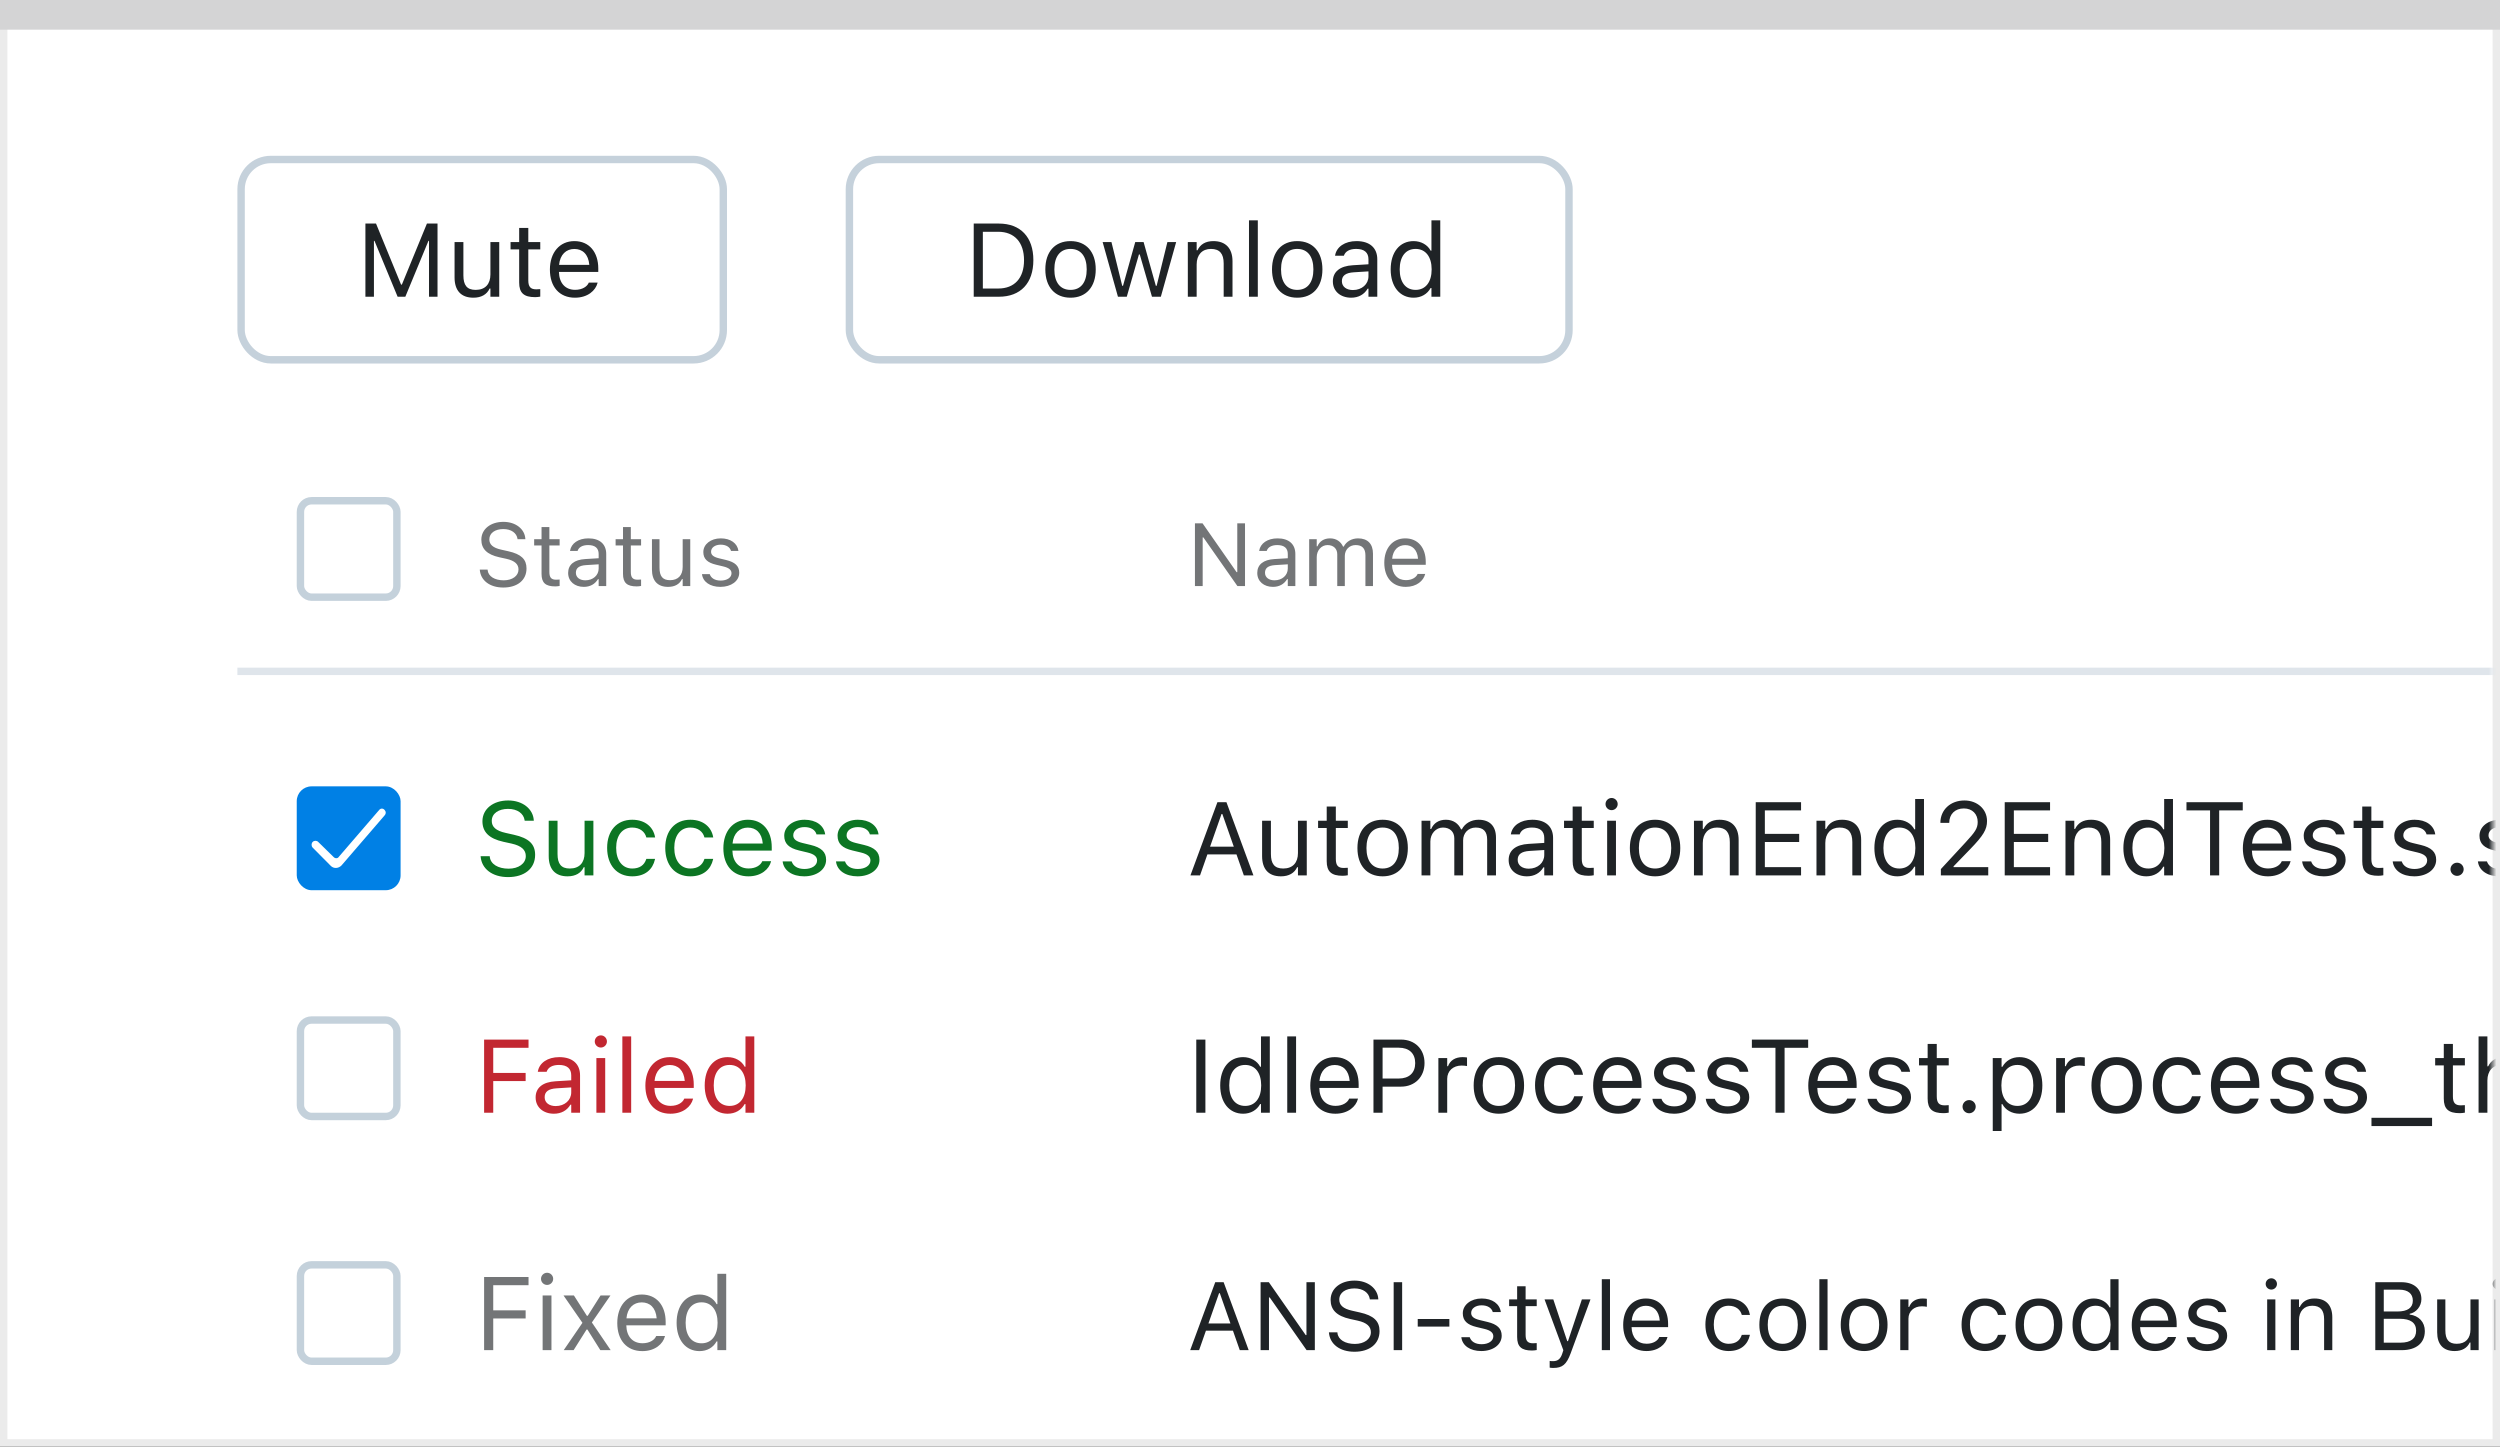 <svg width="337" height="195" viewBox="0 0 337 195" fill="none" xmlns="http://www.w3.org/2000/svg">
<rect x="0" y="0" width="337" height="195" fill="#333333" stroke="none"/>
<rect x="0.5" y="0.5" width="336" height="194" fill="white" stroke="#EBEBEB"/>
<path d="M0 0H337V4H0V0Z" fill="#D4D4D5"/>
<mask id="mask0_1812_26819" style="mask-type:alpha" maskUnits="userSpaceOnUse" x="1" y="4" width="335" height="190">
<rect x="1" y="4" width="335" height="190" fill="#C4C4C4"/>
</mask>
<g mask="url(#mask0_1812_26819)">
<path d="M67.85 79.199C69.736 79.199 70.973 78.215 70.973 76.633V76.627C70.973 75.408 70.275 74.699 68.512 74.307L67.574 74.096C66.426 73.844 65.963 73.387 65.963 72.713V72.707C65.963 71.822 66.777 71.324 67.832 71.318C68.934 71.312 69.637 71.863 69.754 72.607L69.766 72.684H70.82L70.814 72.602C70.727 71.342 69.549 70.346 67.861 70.346C66.115 70.346 64.891 71.336 64.885 72.736V72.742C64.885 73.967 65.617 74.746 67.311 75.121L68.248 75.326C69.408 75.584 69.894 76.064 69.894 76.768V76.773C69.894 77.635 69.057 78.227 67.908 78.227C66.689 78.227 65.811 77.693 65.734 76.85L65.728 76.785H64.674L64.68 76.85C64.803 78.227 65.998 79.199 67.85 79.199ZM74.846 79.047C75.045 79.047 75.238 79.023 75.438 78.988V78.121C75.25 78.139 75.15 78.144 74.969 78.144C74.312 78.144 74.055 77.846 74.055 77.102V73.527H75.438V72.684H74.055V71.049H73V72.684H72.004V73.527H73V77.359C73 78.566 73.545 79.047 74.846 79.047ZM78.695 79.111C79.545 79.111 80.207 78.742 80.606 78.068H80.699V79H81.719V74.676C81.719 73.363 80.857 72.572 79.316 72.572C77.969 72.572 77.008 73.24 76.844 74.231L76.838 74.266H77.857L77.863 74.248C78.027 73.756 78.525 73.475 79.281 73.475C80.225 73.475 80.699 73.897 80.699 74.676V75.25L78.889 75.361C77.418 75.449 76.586 76.1 76.586 77.225V77.236C76.586 78.385 77.494 79.111 78.695 79.111ZM77.629 77.213V77.201C77.629 76.574 78.051 76.234 79.012 76.176L80.699 76.07V76.644C80.699 77.547 79.943 78.227 78.906 78.227C78.174 78.227 77.629 77.852 77.629 77.213ZM85.826 79.047C86.025 79.047 86.219 79.023 86.418 78.988V78.121C86.231 78.139 86.131 78.144 85.949 78.144C85.293 78.144 85.035 77.846 85.035 77.102V73.527H86.418V72.684H85.035V71.049H83.981V72.684H82.984V73.527H83.981V77.359C83.981 78.566 84.525 79.047 85.826 79.047ZM90.057 79.111C90.982 79.111 91.621 78.731 91.932 78.057H92.025V79H93.045V72.684H92.025V76.422C92.025 77.529 91.434 78.209 90.32 78.209C89.312 78.209 88.902 77.664 88.902 76.527V72.684H87.883V76.773C87.883 78.268 88.621 79.111 90.057 79.111ZM97.117 79.111C98.553 79.111 99.648 78.332 99.648 77.207V77.195C99.648 76.293 99.074 75.777 97.885 75.49L96.912 75.256C96.168 75.074 95.852 74.805 95.852 74.377V74.365C95.852 73.809 96.402 73.422 97.152 73.422C97.914 73.422 98.406 73.768 98.541 74.266H99.543C99.402 73.234 98.482 72.572 97.158 72.572C95.816 72.572 94.809 73.363 94.809 74.412V74.418C94.809 75.326 95.342 75.842 96.525 76.123L97.504 76.357C98.283 76.545 98.606 76.844 98.606 77.272V77.283C98.606 77.857 98.002 78.262 97.152 78.262C96.344 78.262 95.84 77.916 95.67 77.389H94.627C94.744 78.432 95.711 79.111 97.117 79.111Z" fill="#737577"/>
<path d="M161.078 79H162.121V72.443H162.215L166.803 79H167.828V70.545H166.785V77.125H166.691L162.104 70.545H161.078V79ZM171.59 79.111C172.439 79.111 173.102 78.742 173.5 78.068H173.594V79H174.613V74.676C174.613 73.363 173.752 72.572 172.211 72.572C170.863 72.572 169.902 73.24 169.738 74.231L169.732 74.266H170.752L170.758 74.248C170.922 73.756 171.42 73.475 172.176 73.475C173.119 73.475 173.594 73.897 173.594 74.676V75.25L171.783 75.361C170.312 75.449 169.48 76.1 169.48 77.225V77.236C169.48 78.385 170.389 79.111 171.59 79.111ZM170.523 77.213V77.201C170.523 76.574 170.945 76.234 171.906 76.176L173.594 76.07V76.644C173.594 77.547 172.838 78.227 171.801 78.227C171.068 78.227 170.523 77.852 170.523 77.213ZM176.477 79H177.496V75.086C177.496 74.195 178.123 73.475 178.949 73.475C179.746 73.475 180.262 73.961 180.262 74.711V79H181.281V74.939C181.281 74.137 181.861 73.475 182.74 73.475C183.631 73.475 184.059 73.938 184.059 74.869V79H185.078V74.635C185.078 73.311 184.357 72.572 183.068 72.572C182.195 72.572 181.475 73.012 181.135 73.68H181.041C180.748 73.023 180.15 72.572 179.295 72.572C178.469 72.572 177.871 72.965 177.59 73.644H177.496V72.684H176.477V79ZM189.496 79.111C190.984 79.111 191.887 78.268 192.104 77.412L192.115 77.365H191.096L191.072 77.418C190.902 77.799 190.375 78.203 189.52 78.203C188.395 78.203 187.674 77.441 187.645 76.135H192.191V75.736C192.191 73.85 191.148 72.572 189.432 72.572C187.715 72.572 186.602 73.908 186.602 75.859V75.865C186.602 77.846 187.691 79.111 189.496 79.111ZM189.426 73.481C190.357 73.481 191.049 74.072 191.154 75.32H187.662C187.773 74.119 188.488 73.481 189.426 73.481Z" fill="#737577"/>
<path d="M68.491 118.232C70.692 118.232 72.135 117.084 72.135 115.238V115.231C72.135 113.81 71.321 112.982 69.264 112.524L68.17 112.278C66.83 111.984 66.29 111.451 66.29 110.665V110.658C66.29 109.626 67.24 109.045 68.471 109.038C69.756 109.031 70.576 109.674 70.713 110.542L70.727 110.631H71.957L71.95 110.535C71.848 109.065 70.474 107.903 68.505 107.903C66.468 107.903 65.039 109.059 65.032 110.692V110.699C65.032 112.128 65.887 113.037 67.862 113.475L68.956 113.714C70.31 114.015 70.877 114.575 70.877 115.396V115.402C70.877 116.407 69.899 117.098 68.56 117.098C67.138 117.098 66.112 116.476 66.023 115.491L66.017 115.416H64.786L64.793 115.491C64.936 117.098 66.331 118.232 68.491 118.232ZM76.503 118.13C77.583 118.13 78.328 117.686 78.69 116.899H78.8V118H79.989V110.631H78.8V114.992C78.8 116.284 78.109 117.077 76.811 117.077C75.635 117.077 75.156 116.441 75.156 115.115V110.631H73.967V115.402C73.967 117.146 74.828 118.13 76.503 118.13ZM85.226 118.13C86.996 118.13 87.987 117.18 88.288 115.847L88.302 115.771L87.126 115.778L87.112 115.819C86.839 116.64 86.21 117.077 85.219 117.077C83.906 117.077 83.059 115.99 83.059 114.295V114.281C83.059 112.62 83.893 111.554 85.219 111.554C86.278 111.554 86.935 112.142 87.119 112.866L87.126 112.887H88.309L88.302 112.846C88.083 111.533 87.01 110.501 85.219 110.501C83.154 110.501 81.842 111.991 81.842 114.281V114.295C81.842 116.633 83.161 118.13 85.226 118.13ZM93.06 118.13C94.83 118.13 95.821 117.18 96.122 115.847L96.136 115.771L94.96 115.778L94.946 115.819C94.673 116.64 94.044 117.077 93.053 117.077C91.74 117.077 90.893 115.99 90.893 114.295V114.281C90.893 112.62 91.727 111.554 93.053 111.554C94.112 111.554 94.769 112.142 94.953 112.866L94.96 112.887H96.143L96.136 112.846C95.917 111.533 94.844 110.501 93.053 110.501C90.988 110.501 89.676 111.991 89.676 114.281V114.295C89.676 116.633 90.995 118.13 93.06 118.13ZM100.887 118.13C102.623 118.13 103.676 117.146 103.929 116.147L103.942 116.093H102.753L102.726 116.154C102.527 116.599 101.912 117.07 100.914 117.07C99.602 117.07 98.761 116.182 98.727 114.657H104.031V114.192C104.031 111.991 102.814 110.501 100.812 110.501C98.809 110.501 97.51 112.06 97.51 114.336V114.343C97.51 116.653 98.781 118.13 100.887 118.13ZM100.805 111.561C101.892 111.561 102.698 112.251 102.821 113.707H98.747C98.877 112.306 99.711 111.561 100.805 111.561ZM108.406 118.13C110.081 118.13 111.359 117.221 111.359 115.908V115.895C111.359 114.842 110.689 114.24 109.302 113.905L108.167 113.632C107.299 113.42 106.93 113.105 106.93 112.606V112.593C106.93 111.943 107.572 111.492 108.447 111.492C109.336 111.492 109.91 111.896 110.067 112.477H111.236C111.072 111.273 109.999 110.501 108.454 110.501C106.889 110.501 105.713 111.424 105.713 112.647V112.654C105.713 113.714 106.335 114.315 107.716 114.644L108.857 114.917C109.767 115.136 110.143 115.484 110.143 115.983V115.997C110.143 116.667 109.438 117.139 108.447 117.139C107.504 117.139 106.916 116.735 106.718 116.12H105.501C105.638 117.337 106.766 118.13 108.406 118.13ZM115.598 118.13C117.272 118.13 118.551 117.221 118.551 115.908V115.895C118.551 114.842 117.881 114.24 116.493 113.905L115.358 113.632C114.49 113.42 114.121 113.105 114.121 112.606V112.593C114.121 111.943 114.764 111.492 115.639 111.492C116.527 111.492 117.102 111.896 117.259 112.477H118.428C118.264 111.273 117.19 110.501 115.646 110.501C114.08 110.501 112.904 111.424 112.904 112.647V112.654C112.904 113.714 113.526 114.315 114.907 114.644L116.049 114.917C116.958 115.136 117.334 115.484 117.334 115.983V115.997C117.334 116.667 116.63 117.139 115.639 117.139C114.695 117.139 114.107 116.735 113.909 116.12H112.692C112.829 117.337 113.957 118.13 115.598 118.13Z" fill="#0C7523"/>
<path d="M160.472 118H161.764L162.755 115.177H166.679L167.67 118H168.962L165.325 108.136H164.108L160.472 118ZM164.662 109.729H164.771L166.316 114.131H163.117L164.662 109.729ZM172.667 118.13C173.747 118.13 174.492 117.686 174.854 116.899H174.964V118H176.153V110.631H174.964V114.992C174.964 116.284 174.273 117.077 172.975 117.077C171.799 117.077 171.32 116.441 171.32 115.115V110.631H170.131V115.402C170.131 117.146 170.992 118.13 172.667 118.13ZM180.993 118.055C181.226 118.055 181.451 118.027 181.684 117.986V116.975C181.465 116.995 181.349 117.002 181.137 117.002C180.371 117.002 180.07 116.653 180.07 115.785V111.615H181.684V110.631H180.07V108.724H178.84V110.631H177.678V111.615H178.84V116.086C178.84 117.494 179.476 118.055 180.993 118.055ZM186.38 118.13C188.479 118.13 189.777 116.681 189.777 114.322V114.309C189.777 111.943 188.479 110.501 186.38 110.501C184.281 110.501 182.982 111.943 182.982 114.309V114.322C182.982 116.681 184.281 118.13 186.38 118.13ZM186.38 117.077C184.985 117.077 184.199 116.059 184.199 114.322V114.309C184.199 112.565 184.985 111.554 186.38 111.554C187.774 111.554 188.561 112.565 188.561 114.309V114.322C188.561 116.059 187.774 117.077 186.38 117.077ZM191.623 118H192.812V113.434C192.812 112.395 193.544 111.554 194.508 111.554C195.438 111.554 196.039 112.121 196.039 112.996V118H197.229V113.263C197.229 112.326 197.905 111.554 198.931 111.554C199.97 111.554 200.469 112.094 200.469 113.181V118H201.658V112.907C201.658 111.362 200.817 110.501 199.313 110.501C198.295 110.501 197.454 111.014 197.058 111.793H196.948C196.606 111.027 195.909 110.501 194.911 110.501C193.947 110.501 193.25 110.959 192.922 111.752H192.812V110.631H191.623V118ZM205.828 118.13C206.819 118.13 207.592 117.699 208.057 116.913H208.166V118H209.355V112.955C209.355 111.424 208.351 110.501 206.553 110.501C204.98 110.501 203.859 111.28 203.668 112.436L203.661 112.477H204.851L204.857 112.456C205.049 111.882 205.63 111.554 206.512 111.554C207.612 111.554 208.166 112.046 208.166 112.955V113.625L206.054 113.755C204.338 113.857 203.367 114.616 203.367 115.929V115.942C203.367 117.282 204.427 118.13 205.828 118.13ZM204.584 115.915V115.901C204.584 115.17 205.076 114.773 206.197 114.705L208.166 114.582V115.252C208.166 116.305 207.284 117.098 206.074 117.098C205.22 117.098 204.584 116.66 204.584 115.915ZM214.147 118.055C214.38 118.055 214.605 118.027 214.838 117.986V116.975C214.619 116.995 214.503 117.002 214.291 117.002C213.525 117.002 213.225 116.653 213.225 115.785V111.615H214.838V110.631H213.225V108.724H211.994V110.631H210.832V111.615H211.994V116.086C211.994 117.494 212.63 118.055 214.147 118.055ZM217.244 109.209C217.695 109.209 218.064 108.84 218.064 108.389C218.064 107.938 217.695 107.568 217.244 107.568C216.793 107.568 216.424 107.938 216.424 108.389C216.424 108.84 216.793 109.209 217.244 109.209ZM216.643 118H217.832V110.631H216.643V118ZM223.103 118.13C225.201 118.13 226.5 116.681 226.5 114.322V114.309C226.5 111.943 225.201 110.501 223.103 110.501C221.004 110.501 219.705 111.943 219.705 114.309V114.322C219.705 116.681 221.004 118.13 223.103 118.13ZM223.103 117.077C221.708 117.077 220.922 116.059 220.922 114.322V114.309C220.922 112.565 221.708 111.554 223.103 111.554C224.497 111.554 225.283 112.565 225.283 114.309V114.322C225.283 116.059 224.497 117.077 223.103 117.077ZM228.346 118H229.535V113.639C229.535 112.347 230.28 111.554 231.456 111.554C232.632 111.554 233.179 112.189 233.179 113.516V118H234.368V113.229C234.368 111.479 233.445 110.501 231.791 110.501C230.704 110.501 230.014 110.959 229.645 111.738H229.535V110.631H228.346V118ZM236.672 118H242.783V116.893H237.902V113.502H242.53V112.408H237.902V109.243H242.783V108.136H236.672V118ZM244.861 118H246.051V113.639C246.051 112.347 246.796 111.554 247.972 111.554C249.147 111.554 249.694 112.189 249.694 113.516V118H250.884V113.229C250.884 111.479 249.961 110.501 248.307 110.501C247.22 110.501 246.529 110.959 246.16 111.738H246.051V110.631H244.861V118ZM255.758 118.13C256.783 118.13 257.604 117.645 258.055 116.824H258.164V118H259.354V107.705H258.164V111.793H258.055C257.651 111.007 256.77 110.501 255.758 110.501C253.885 110.501 252.668 111.998 252.668 114.309V114.322C252.668 116.619 253.892 118.13 255.758 118.13ZM256.031 117.077C254.685 117.077 253.885 116.038 253.885 114.322V114.309C253.885 112.593 254.685 111.554 256.031 111.554C257.371 111.554 258.191 112.606 258.191 114.309V114.322C258.191 116.024 257.371 117.077 256.031 117.077ZM261.63 118H268.015V116.893H263.339V116.783L265.581 114.466C267.365 112.627 267.851 111.807 267.851 110.679V110.665C267.851 109.072 266.531 107.903 264.809 107.903C262.922 107.903 261.568 109.161 261.562 110.911L261.575 110.918L262.751 110.925L262.758 110.911C262.758 109.749 263.544 108.977 264.727 108.977C265.889 108.977 266.593 109.756 266.593 110.795V110.809C266.593 111.67 266.224 112.183 264.966 113.543L261.63 117.152V118ZM270.236 118H276.348V116.893H271.467V113.502H276.095V112.408H271.467V109.243H276.348V108.136H270.236V118ZM278.426 118H279.615V113.639C279.615 112.347 280.36 111.554 281.536 111.554C282.712 111.554 283.259 112.189 283.259 113.516V118H284.448V113.229C284.448 111.479 283.525 110.501 281.871 110.501C280.784 110.501 280.094 110.959 279.725 111.738H279.615V110.631H278.426V118ZM289.322 118.13C290.348 118.13 291.168 117.645 291.619 116.824H291.729V118H292.918V107.705H291.729V111.793H291.619C291.216 111.007 290.334 110.501 289.322 110.501C287.449 110.501 286.232 111.998 286.232 114.309V114.322C286.232 116.619 287.456 118.13 289.322 118.13ZM289.596 117.077C288.249 117.077 287.449 116.038 287.449 114.322V114.309C287.449 112.593 288.249 111.554 289.596 111.554C290.936 111.554 291.756 112.606 291.756 114.309V114.322C291.756 116.024 290.936 117.077 289.596 117.077ZM297.915 118H299.146V109.243H302.324V108.136H294.736V109.243H297.915V118ZM305.715 118.13C307.451 118.13 308.504 117.146 308.757 116.147L308.771 116.093H307.581L307.554 116.154C307.355 116.599 306.74 117.07 305.742 117.07C304.43 117.07 303.589 116.182 303.555 114.657H308.859V114.192C308.859 111.991 307.643 110.501 305.64 110.501C303.637 110.501 302.338 112.06 302.338 114.336V114.343C302.338 116.653 303.609 118.13 305.715 118.13ZM305.633 111.561C306.72 111.561 307.526 112.251 307.649 113.707H303.575C303.705 112.306 304.539 111.561 305.633 111.561ZM313.234 118.13C314.909 118.13 316.188 117.221 316.188 115.908V115.895C316.188 114.842 315.518 114.24 314.13 113.905L312.995 113.632C312.127 113.42 311.758 113.105 311.758 112.606V112.593C311.758 111.943 312.4 111.492 313.275 111.492C314.164 111.492 314.738 111.896 314.896 112.477H316.064C315.9 111.273 314.827 110.501 313.282 110.501C311.717 110.501 310.541 111.424 310.541 112.647V112.654C310.541 113.714 311.163 114.315 312.544 114.644L313.686 114.917C314.595 115.136 314.971 115.484 314.971 115.983V115.997C314.971 116.667 314.267 117.139 313.275 117.139C312.332 117.139 311.744 116.735 311.546 116.12H310.329C310.466 117.337 311.594 118.13 313.234 118.13ZM320.583 118.055C320.815 118.055 321.041 118.027 321.273 117.986V116.975C321.055 116.995 320.938 117.002 320.727 117.002C319.961 117.002 319.66 116.653 319.66 115.785V111.615H321.273V110.631H319.66V108.724H318.43V110.631H317.268V111.615H318.43V116.086C318.43 117.494 319.065 118.055 320.583 118.055ZM325.443 118.13C327.118 118.13 328.396 117.221 328.396 115.908V115.895C328.396 114.842 327.727 114.24 326.339 113.905L325.204 113.632C324.336 113.42 323.967 113.105 323.967 112.606V112.593C323.967 111.943 324.609 111.492 325.484 111.492C326.373 111.492 326.947 111.896 327.104 112.477H328.273C328.109 111.273 327.036 110.501 325.491 110.501C323.926 110.501 322.75 111.424 322.75 112.647V112.654C322.75 113.714 323.372 114.315 324.753 114.644L325.895 114.917C326.804 115.136 327.18 115.484 327.18 115.983V115.997C327.18 116.667 326.476 117.139 325.484 117.139C324.541 117.139 323.953 116.735 323.755 116.12H322.538C322.675 117.337 323.803 118.13 325.443 118.13ZM331.213 118.068C331.705 118.068 332.102 117.665 332.102 117.18C332.102 116.688 331.705 116.291 331.213 116.291C330.728 116.291 330.324 116.688 330.324 117.18C330.324 117.665 330.728 118.068 331.213 118.068ZM336.928 118.13C338.603 118.13 339.881 117.221 339.881 115.908V115.895C339.881 114.842 339.211 114.24 337.823 113.905L336.688 113.632C335.82 113.42 335.451 113.105 335.451 112.606V112.593C335.451 111.943 336.094 111.492 336.969 111.492C337.857 111.492 338.432 111.896 338.589 112.477H339.758C339.594 111.273 338.521 110.501 336.976 110.501C335.41 110.501 334.234 111.424 334.234 112.647V112.654C334.234 113.714 334.856 114.315 336.237 114.644L337.379 114.917C338.288 115.136 338.664 115.484 338.664 115.983V115.997C338.664 116.667 337.96 117.139 336.969 117.139C336.025 117.139 335.438 116.735 335.239 116.12H334.022C334.159 117.337 335.287 118.13 336.928 118.13ZM341.795 118H342.984V113.639C342.984 112.347 343.729 111.554 344.905 111.554C346.081 111.554 346.628 112.189 346.628 113.516V118H347.817V113.229C347.817 111.479 346.895 110.501 345.24 110.501C344.153 110.501 343.463 110.959 343.094 111.738H342.984V107.705H341.795V118ZM352.999 118.13C355.098 118.13 356.396 116.681 356.396 114.322V114.309C356.396 111.943 355.098 110.501 352.999 110.501C350.9 110.501 349.602 111.943 349.602 114.309V114.322C349.602 116.681 350.9 118.13 352.999 118.13ZM352.999 117.077C351.604 117.077 350.818 116.059 350.818 114.322V114.309C350.818 112.565 351.604 111.554 352.999 111.554C354.394 111.554 355.18 112.565 355.18 114.309V114.322C355.18 116.059 354.394 117.077 352.999 117.077ZM360.71 118.13C361.79 118.13 362.535 117.686 362.897 116.899H363.007V118H364.196V110.631H363.007V114.992C363.007 116.284 362.316 117.077 361.018 117.077C359.842 117.077 359.363 116.441 359.363 115.115V110.631H358.174V115.402C358.174 117.146 359.035 118.13 360.71 118.13ZM366.486 118H367.676V107.705H366.486V118ZM372.68 118.13C373.705 118.13 374.525 117.645 374.977 116.824H375.086V118H376.275V107.705H375.086V111.793H374.977C374.573 111.007 373.691 110.501 372.68 110.501C370.807 110.501 369.59 111.998 369.59 114.309V114.322C369.59 116.619 370.813 118.13 372.68 118.13ZM372.953 117.077C371.606 117.077 370.807 116.038 370.807 114.322V114.309C370.807 112.593 371.606 111.554 372.953 111.554C374.293 111.554 375.113 112.606 375.113 114.309V114.322C375.113 116.024 374.293 117.077 372.953 117.077ZM385.504 118.13C387.24 118.13 388.293 117.146 388.546 116.147L388.56 116.093H387.37L387.343 116.154C387.145 116.599 386.529 117.07 385.531 117.07C384.219 117.07 383.378 116.182 383.344 114.657H388.648V114.192C388.648 111.991 387.432 110.501 385.429 110.501C383.426 110.501 382.127 112.06 382.127 114.336V114.343C382.127 116.653 383.398 118.13 385.504 118.13ZM385.422 111.561C386.509 111.561 387.315 112.251 387.438 113.707H383.364C383.494 112.306 384.328 111.561 385.422 111.561ZM389.633 118H390.966L392.716 115.218H392.825L394.568 118H395.963L393.427 114.268L395.929 110.631H394.596L392.866 113.372H392.757L391.007 110.631H389.605L392.155 114.315L389.633 118ZM400.229 118.13C401.965 118.13 403.018 117.146 403.271 116.147L403.284 116.093H402.095L402.067 116.154C401.869 116.599 401.254 117.07 400.256 117.07C398.943 117.07 398.103 116.182 398.068 114.657H403.373V114.192C403.373 111.991 402.156 110.501 400.153 110.501C398.15 110.501 396.852 112.06 396.852 114.336V114.343C396.852 116.653 398.123 118.13 400.229 118.13ZM400.146 111.561C401.233 111.561 402.04 112.251 402.163 113.707H398.089C398.219 112.306 399.053 111.561 400.146 111.561ZM408.233 118.13C410.004 118.13 410.995 117.18 411.296 115.847L411.31 115.771L410.134 115.778L410.12 115.819C409.847 116.64 409.218 117.077 408.227 117.077C406.914 117.077 406.066 115.99 406.066 114.295V114.281C406.066 112.62 406.9 111.554 408.227 111.554C409.286 111.554 409.942 112.142 410.127 112.866L410.134 112.887H411.316L411.31 112.846C411.091 111.533 410.018 110.501 408.227 110.501C406.162 110.501 404.85 111.991 404.85 114.281V114.295C404.85 116.633 406.169 118.13 408.233 118.13ZM415.521 118.13C416.601 118.13 417.346 117.686 417.708 116.899H417.817V118H419.007V110.631H417.817V114.992C417.817 116.284 417.127 117.077 415.828 117.077C414.652 117.077 414.174 116.441 414.174 115.115V110.631H412.984V115.402C412.984 117.146 413.846 118.13 415.521 118.13ZM423.847 118.055C424.079 118.055 424.305 118.027 424.537 117.986V116.975C424.318 116.995 424.202 117.002 423.99 117.002C423.225 117.002 422.924 116.653 422.924 115.785V111.615H424.537V110.631H422.924V108.724H421.693V110.631H420.531V111.615H421.693V116.086C421.693 117.494 422.329 118.055 423.847 118.055ZM429.213 118.13C430.949 118.13 432.002 117.146 432.255 116.147L432.269 116.093H431.079L431.052 116.154C430.854 116.599 430.238 117.07 429.24 117.07C427.928 117.07 427.087 116.182 427.053 114.657H432.357V114.192C432.357 111.991 431.141 110.501 429.138 110.501C427.135 110.501 425.836 112.06 425.836 114.336V114.343C425.836 116.653 427.107 118.13 429.213 118.13ZM429.131 111.561C430.218 111.561 431.024 112.251 431.147 113.707H427.073C427.203 112.306 428.037 111.561 429.131 111.561ZM440.759 118.055C440.991 118.055 441.217 118.027 441.449 117.986V116.975C441.23 116.995 441.114 117.002 440.902 117.002C440.137 117.002 439.836 116.653 439.836 115.785V111.615H441.449V110.631H439.836V108.724H438.605V110.631H437.443V111.615H438.605V116.086C438.605 117.494 439.241 118.055 440.759 118.055ZM445.25 118.13C446.241 118.13 447.014 117.699 447.479 116.913H447.588V118H448.777V112.955C448.777 111.424 447.772 110.501 445.975 110.501C444.402 110.501 443.281 111.28 443.09 112.436L443.083 112.477H444.272L444.279 112.456C444.471 111.882 445.052 111.554 445.934 111.554C447.034 111.554 447.588 112.046 447.588 112.955V113.625L445.476 113.755C443.76 113.857 442.789 114.616 442.789 115.929V115.942C442.789 117.282 443.849 118.13 445.25 118.13ZM444.006 115.915V115.901C444.006 115.17 444.498 114.773 445.619 114.705L447.588 114.582V115.252C447.588 116.305 446.706 117.098 445.496 117.098C444.642 117.098 444.006 116.66 444.006 115.915ZM453.48 118.13C455.155 118.13 456.434 117.221 456.434 115.908V115.895C456.434 114.842 455.764 114.24 454.376 113.905L453.241 113.632C452.373 113.42 452.004 113.105 452.004 112.606V112.593C452.004 111.943 452.646 111.492 453.521 111.492C454.41 111.492 454.984 111.896 455.142 112.477H456.311C456.146 111.273 455.073 110.501 453.528 110.501C451.963 110.501 450.787 111.424 450.787 112.647V112.654C450.787 113.714 451.409 114.315 452.79 114.644L453.932 114.917C454.841 115.136 455.217 115.484 455.217 115.983V115.997C455.217 116.667 454.513 117.139 453.521 117.139C452.578 117.139 451.99 116.735 451.792 116.12H450.575C450.712 117.337 451.84 118.13 453.48 118.13ZM458.348 118H459.537V115.204L460.228 114.534L462.989 118H464.486L461.062 113.728L464.274 110.631H462.832L459.646 113.851H459.537V107.705H458.348V118Z" fill="#1F2326"/>
<path d="M65.258 150H66.488V145.728H70.856V144.634H66.488V141.243H71.246V140.136H65.258V150ZM74.664 150.13C75.655 150.13 76.428 149.699 76.893 148.913H77.002V150H78.191V144.955C78.191 143.424 77.186 142.501 75.389 142.501C73.816 142.501 72.695 143.28 72.504 144.436L72.497 144.477H73.686L73.693 144.456C73.885 143.882 74.466 143.554 75.348 143.554C76.448 143.554 77.002 144.046 77.002 144.955V145.625L74.89 145.755C73.174 145.857 72.203 146.616 72.203 147.929V147.942C72.203 149.282 73.263 150.13 74.664 150.13ZM73.42 147.915V147.901C73.42 147.17 73.912 146.773 75.033 146.705L77.002 146.582V147.252C77.002 148.305 76.12 149.098 74.91 149.098C74.056 149.098 73.42 148.66 73.42 147.915ZM80.994 141.209C81.445 141.209 81.814 140.84 81.814 140.389C81.814 139.938 81.445 139.568 80.994 139.568C80.543 139.568 80.174 139.938 80.174 140.389C80.174 140.84 80.543 141.209 80.994 141.209ZM80.393 150H81.582V142.631H80.393V150ZM83.893 150H85.082V139.705H83.893V150ZM90.373 150.13C92.109 150.13 93.162 149.146 93.415 148.147L93.429 148.093H92.239L92.212 148.154C92.014 148.599 91.398 149.07 90.4 149.07C89.088 149.07 88.247 148.182 88.213 146.657H93.518V146.192C93.518 143.991 92.301 142.501 90.298 142.501C88.295 142.501 86.996 144.06 86.996 146.336V146.343C86.996 148.653 88.268 150.13 90.373 150.13ZM90.291 143.561C91.378 143.561 92.185 144.251 92.308 145.707H88.233C88.363 144.306 89.197 143.561 90.291 143.561ZM98.084 150.13C99.109 150.13 99.93 149.645 100.381 148.824H100.49V150H101.68V139.705H100.49V143.793H100.381C99.978 143.007 99.096 142.501 98.084 142.501C96.211 142.501 94.994 143.998 94.994 146.309V146.322C94.994 148.619 96.218 150.13 98.084 150.13ZM98.357 149.077C97.011 149.077 96.211 148.038 96.211 146.322V146.309C96.211 144.593 97.011 143.554 98.357 143.554C99.697 143.554 100.518 144.606 100.518 146.309V146.322C100.518 148.024 99.697 149.077 98.357 149.077Z" fill="#C22731"/>
<path d="M65.258 182H66.488V177.728H70.856V176.634H66.488V173.243H71.246V172.136H65.258V182ZM73.748 173.209C74.199 173.209 74.568 172.84 74.568 172.389C74.568 171.938 74.199 171.568 73.748 171.568C73.297 171.568 72.928 171.938 72.928 172.389C72.928 172.84 73.297 173.209 73.748 173.209ZM73.147 182H74.336V174.631H73.147V182ZM75.99 182H77.323L79.073 179.218H79.183L80.926 182H82.32L79.784 178.268L82.286 174.631H80.953L79.224 177.372H79.114L77.364 174.631H75.963L78.513 178.315L75.99 182ZM86.586 182.13C88.322 182.13 89.375 181.146 89.628 180.147L89.642 180.093H88.452L88.425 180.154C88.227 180.599 87.611 181.07 86.613 181.07C85.301 181.07 84.46 180.182 84.426 178.657H89.731V178.192C89.731 175.991 88.514 174.501 86.511 174.501C84.508 174.501 83.209 176.06 83.209 178.336V178.343C83.209 180.653 84.481 182.13 86.586 182.13ZM86.504 175.561C87.591 175.561 88.397 176.251 88.52 177.707H84.446C84.576 176.306 85.41 175.561 86.504 175.561ZM94.297 182.13C95.322 182.13 96.143 181.645 96.594 180.824H96.703V182H97.893V171.705H96.703V175.793H96.594C96.19 175.007 95.309 174.501 94.297 174.501C92.424 174.501 91.207 175.998 91.207 178.309V178.322C91.207 180.619 92.431 182.13 94.297 182.13ZM94.57 181.077C93.224 181.077 92.424 180.038 92.424 178.322V178.309C92.424 176.593 93.224 175.554 94.57 175.554C95.91 175.554 96.731 176.606 96.731 178.309V178.322C96.731 180.024 95.91 181.077 94.57 181.077Z" fill="#737577"/>
<path d="M161.258 150H162.488V140.136H161.258V150ZM167.574 150.13C168.6 150.13 169.42 149.645 169.871 148.824H169.98V150H171.17V139.705H169.98V143.793H169.871C169.468 143.007 168.586 142.501 167.574 142.501C165.701 142.501 164.484 143.998 164.484 146.309V146.322C164.484 148.619 165.708 150.13 167.574 150.13ZM167.848 149.077C166.501 149.077 165.701 148.038 165.701 146.322V146.309C165.701 144.593 166.501 143.554 167.848 143.554C169.188 143.554 170.008 144.606 170.008 146.309V146.322C170.008 148.024 169.188 149.077 167.848 149.077ZM173.521 150H174.711V139.705H173.521V150ZM180.002 150.13C181.738 150.13 182.791 149.146 183.044 148.147L183.058 148.093H181.868L181.841 148.154C181.643 148.599 181.027 149.07 180.029 149.07C178.717 149.07 177.876 148.182 177.842 146.657H183.146V146.192C183.146 143.991 181.93 142.501 179.927 142.501C177.924 142.501 176.625 144.06 176.625 146.336V146.343C176.625 148.653 177.896 150.13 180.002 150.13ZM179.92 143.561C181.007 143.561 181.813 144.251 181.937 145.707H177.862C177.992 144.306 178.826 143.561 179.92 143.561ZM185.143 150H186.373V146.479H188.861C190.714 146.479 192.026 145.174 192.026 143.301V143.287C192.026 141.414 190.714 140.136 188.861 140.136H185.143V150ZM188.547 141.229C189.955 141.229 190.769 142.002 190.769 143.301V143.314C190.769 144.613 189.955 145.386 188.547 145.386H186.373V141.229H188.547ZM193.893 150H195.082V145.434C195.082 144.354 195.889 143.636 197.023 143.636C197.283 143.636 197.509 143.663 197.755 143.704V142.549C197.639 142.528 197.386 142.501 197.16 142.501C196.162 142.501 195.472 142.952 195.191 143.725H195.082V142.631H193.893V150ZM202.048 150.13C204.146 150.13 205.445 148.681 205.445 146.322V146.309C205.445 143.943 204.146 142.501 202.048 142.501C199.949 142.501 198.65 143.943 198.65 146.309V146.322C198.65 148.681 199.949 150.13 202.048 150.13ZM202.048 149.077C200.653 149.077 199.867 148.059 199.867 146.322V146.309C199.867 144.565 200.653 143.554 202.048 143.554C203.442 143.554 204.229 144.565 204.229 146.309V146.322C204.229 148.059 203.442 149.077 202.048 149.077ZM210.306 150.13C212.076 150.13 213.067 149.18 213.368 147.847L213.382 147.771L212.206 147.778L212.192 147.819C211.919 148.64 211.29 149.077 210.299 149.077C208.986 149.077 208.139 147.99 208.139 146.295V146.281C208.139 144.62 208.973 143.554 210.299 143.554C211.358 143.554 212.015 144.142 212.199 144.866L212.206 144.887H213.389L213.382 144.846C213.163 143.533 212.09 142.501 210.299 142.501C208.234 142.501 206.922 143.991 206.922 146.281V146.295C206.922 148.633 208.241 150.13 210.306 150.13ZM218.133 150.13C219.869 150.13 220.922 149.146 221.175 148.147L221.188 148.093H219.999L219.972 148.154C219.773 148.599 219.158 149.07 218.16 149.07C216.848 149.07 216.007 148.182 215.973 146.657H221.277V146.192C221.277 143.991 220.061 142.501 218.058 142.501C216.055 142.501 214.756 144.06 214.756 146.336V146.343C214.756 148.653 216.027 150.13 218.133 150.13ZM218.051 143.561C219.138 143.561 219.944 144.251 220.067 145.707H215.993C216.123 144.306 216.957 143.561 218.051 143.561ZM225.652 150.13C227.327 150.13 228.605 149.221 228.605 147.908V147.895C228.605 146.842 227.936 146.24 226.548 145.905L225.413 145.632C224.545 145.42 224.176 145.105 224.176 144.606V144.593C224.176 143.943 224.818 143.492 225.693 143.492C226.582 143.492 227.156 143.896 227.313 144.477H228.482C228.318 143.273 227.245 142.501 225.7 142.501C224.135 142.501 222.959 143.424 222.959 144.647V144.654C222.959 145.714 223.581 146.315 224.962 146.644L226.104 146.917C227.013 147.136 227.389 147.484 227.389 147.983V147.997C227.389 148.667 226.685 149.139 225.693 149.139C224.75 149.139 224.162 148.735 223.964 148.12H222.747C222.884 149.337 224.012 150.13 225.652 150.13ZM232.844 150.13C234.519 150.13 235.797 149.221 235.797 147.908V147.895C235.797 146.842 235.127 146.24 233.739 145.905L232.604 145.632C231.736 145.42 231.367 145.105 231.367 144.606V144.593C231.367 143.943 232.01 143.492 232.885 143.492C233.773 143.492 234.348 143.896 234.505 144.477H235.674C235.51 143.273 234.437 142.501 232.892 142.501C231.326 142.501 230.15 143.424 230.15 144.647V144.654C230.15 145.714 230.772 146.315 232.153 146.644L233.295 146.917C234.204 147.136 234.58 147.484 234.58 147.983V147.997C234.58 148.667 233.876 149.139 232.885 149.139C231.941 149.139 231.354 148.735 231.155 148.12H229.938C230.075 149.337 231.203 150.13 232.844 150.13ZM239.331 150H240.562V141.243H243.74V140.136H236.152V141.243H239.331V150ZM247.131 150.13C248.867 150.13 249.92 149.146 250.173 148.147L250.187 148.093H248.997L248.97 148.154C248.771 148.599 248.156 149.07 247.158 149.07C245.846 149.07 245.005 148.182 244.971 146.657H250.275V146.192C250.275 143.991 249.059 142.501 247.056 142.501C245.053 142.501 243.754 144.06 243.754 146.336V146.343C243.754 148.653 245.025 150.13 247.131 150.13ZM247.049 143.561C248.136 143.561 248.942 144.251 249.065 145.707H244.991C245.121 144.306 245.955 143.561 247.049 143.561ZM254.65 150.13C256.325 150.13 257.604 149.221 257.604 147.908V147.895C257.604 146.842 256.934 146.24 255.546 145.905L254.411 145.632C253.543 145.42 253.174 145.105 253.174 144.606V144.593C253.174 143.943 253.816 143.492 254.691 143.492C255.58 143.492 256.154 143.896 256.312 144.477H257.48C257.316 143.273 256.243 142.501 254.698 142.501C253.133 142.501 251.957 143.424 251.957 144.647V144.654C251.957 145.714 252.579 146.315 253.96 146.644L255.102 146.917C256.011 147.136 256.387 147.484 256.387 147.983V147.997C256.387 148.667 255.683 149.139 254.691 149.139C253.748 149.139 253.16 148.735 252.962 148.12H251.745C251.882 149.337 253.01 150.13 254.65 150.13ZM261.999 150.055C262.231 150.055 262.457 150.027 262.689 149.986V148.975C262.471 148.995 262.354 149.002 262.143 149.002C261.377 149.002 261.076 148.653 261.076 147.785V143.615H262.689V142.631H261.076V140.724H259.846V142.631H258.684V143.615H259.846V148.086C259.846 149.494 260.481 150.055 261.999 150.055ZM265.438 150.068C265.93 150.068 266.326 149.665 266.326 149.18C266.326 148.688 265.93 148.291 265.438 148.291C264.952 148.291 264.549 148.688 264.549 149.18C264.549 149.665 264.952 150.068 265.438 150.068ZM268.623 152.461H269.812V148.838H269.922C270.325 149.624 271.207 150.13 272.219 150.13C274.092 150.13 275.309 148.633 275.309 146.322V146.309C275.309 144.012 274.085 142.501 272.219 142.501C271.193 142.501 270.373 142.986 269.922 143.807H269.812V142.631H268.623V152.461ZM271.945 149.077C270.605 149.077 269.785 148.024 269.785 146.322V146.309C269.785 144.606 270.605 143.554 271.945 143.554C273.292 143.554 274.092 144.593 274.092 146.309V146.322C274.092 148.038 273.292 149.077 271.945 149.077ZM277.168 150H278.357V145.434C278.357 144.354 279.164 143.636 280.299 143.636C280.559 143.636 280.784 143.663 281.03 143.704V142.549C280.914 142.528 280.661 142.501 280.436 142.501C279.438 142.501 278.747 142.952 278.467 143.725H278.357V142.631H277.168V150ZM285.323 150.13C287.422 150.13 288.721 148.681 288.721 146.322V146.309C288.721 143.943 287.422 142.501 285.323 142.501C283.225 142.501 281.926 143.943 281.926 146.309V146.322C281.926 148.681 283.225 150.13 285.323 150.13ZM285.323 149.077C283.929 149.077 283.143 148.059 283.143 146.322V146.309C283.143 144.565 283.929 143.554 285.323 143.554C286.718 143.554 287.504 144.565 287.504 146.309V146.322C287.504 148.059 286.718 149.077 285.323 149.077ZM293.581 150.13C295.352 150.13 296.343 149.18 296.644 147.847L296.657 147.771L295.481 147.778L295.468 147.819C295.194 148.64 294.565 149.077 293.574 149.077C292.262 149.077 291.414 147.99 291.414 146.295V146.281C291.414 144.62 292.248 143.554 293.574 143.554C294.634 143.554 295.29 144.142 295.475 144.866L295.481 144.887H296.664L296.657 144.846C296.438 143.533 295.365 142.501 293.574 142.501C291.51 142.501 290.197 143.991 290.197 146.281V146.295C290.197 148.633 291.517 150.13 293.581 150.13ZM301.408 150.13C303.145 150.13 304.197 149.146 304.45 148.147L304.464 148.093H303.274L303.247 148.154C303.049 148.599 302.434 149.07 301.436 149.07C300.123 149.07 299.282 148.182 299.248 146.657H304.553V146.192C304.553 143.991 303.336 142.501 301.333 142.501C299.33 142.501 298.031 144.06 298.031 146.336V146.343C298.031 148.653 299.303 150.13 301.408 150.13ZM301.326 143.561C302.413 143.561 303.22 144.251 303.343 145.707H299.269C299.398 144.306 300.232 143.561 301.326 143.561ZM308.928 150.13C310.603 150.13 311.881 149.221 311.881 147.908V147.895C311.881 146.842 311.211 146.24 309.823 145.905L308.688 145.632C307.82 145.42 307.451 145.105 307.451 144.606V144.593C307.451 143.943 308.094 143.492 308.969 143.492C309.857 143.492 310.432 143.896 310.589 144.477H311.758C311.594 143.273 310.521 142.501 308.976 142.501C307.41 142.501 306.234 143.424 306.234 144.647V144.654C306.234 145.714 306.856 146.315 308.237 146.644L309.379 146.917C310.288 147.136 310.664 147.484 310.664 147.983V147.997C310.664 148.667 309.96 149.139 308.969 149.139C308.025 149.139 307.438 148.735 307.239 148.12H306.022C306.159 149.337 307.287 150.13 308.928 150.13ZM316.119 150.13C317.794 150.13 319.072 149.221 319.072 147.908V147.895C319.072 146.842 318.402 146.24 317.015 145.905L315.88 145.632C315.012 145.42 314.643 145.105 314.643 144.606V144.593C314.643 143.943 315.285 143.492 316.16 143.492C317.049 143.492 317.623 143.896 317.78 144.477H318.949C318.785 143.273 317.712 142.501 316.167 142.501C314.602 142.501 313.426 143.424 313.426 144.647V144.654C313.426 145.714 314.048 146.315 315.429 146.644L316.57 146.917C317.479 147.136 317.855 147.484 317.855 147.983V147.997C317.855 148.667 317.151 149.139 316.16 149.139C315.217 149.139 314.629 148.735 314.431 148.12H313.214C313.351 149.337 314.479 150.13 316.119 150.13ZM319.674 151.791H327.843V150.684H319.674V151.791ZM331.575 150.055C331.808 150.055 332.033 150.027 332.266 149.986V148.975C332.047 148.995 331.931 149.002 331.719 149.002C330.953 149.002 330.652 148.653 330.652 147.785V143.615H332.266V142.631H330.652V140.724H329.422V142.631H328.26V143.615H329.422V148.086C329.422 149.494 330.058 150.055 331.575 150.055ZM334.111 150H335.301V145.639C335.301 144.347 336.046 143.554 337.222 143.554C338.397 143.554 338.944 144.189 338.944 145.516V150H340.134V145.229C340.134 143.479 339.211 142.501 337.557 142.501C336.47 142.501 335.779 142.959 335.41 143.738H335.301V139.705H334.111V150ZM344.311 150.13C345.302 150.13 346.074 149.699 346.539 148.913H346.648V150H347.838V144.955C347.838 143.424 346.833 142.501 345.035 142.501C343.463 142.501 342.342 143.28 342.15 144.436L342.144 144.477H343.333L343.34 144.456C343.531 143.882 344.112 143.554 344.994 143.554C346.095 143.554 346.648 144.046 346.648 144.955V145.625L344.536 145.755C342.82 145.857 341.85 146.616 341.85 147.929V147.942C341.85 149.282 342.909 150.13 344.311 150.13ZM343.066 147.915V147.901C343.066 147.17 343.559 146.773 344.68 146.705L346.648 146.582V147.252C346.648 148.305 345.767 149.098 344.557 149.098C343.702 149.098 343.066 148.66 343.066 147.915ZM352.63 150.055C352.862 150.055 353.088 150.027 353.32 149.986V148.975C353.102 148.995 352.985 149.002 352.773 149.002C352.008 149.002 351.707 148.653 351.707 147.785V143.615H353.32V142.631H351.707V140.724H350.477V142.631H349.314V143.615H350.477V148.086C350.477 149.494 351.112 150.055 352.63 150.055ZM353.99 151.791H362.159V150.684H353.99V151.791ZM363.41 152.461H364.6V148.838H364.709C365.112 149.624 365.994 150.13 367.006 150.13C368.879 150.13 370.096 148.633 370.096 146.322V146.309C370.096 144.012 368.872 142.501 367.006 142.501C365.98 142.501 365.16 142.986 364.709 143.807H364.6V142.631H363.41V152.461ZM366.732 149.077C365.393 149.077 364.572 148.024 364.572 146.322V146.309C364.572 144.606 365.393 143.554 366.732 143.554C368.079 143.554 368.879 144.593 368.879 146.309V146.322C368.879 148.038 368.079 149.077 366.732 149.077ZM371.955 150H373.145V145.434C373.145 144.354 373.951 143.636 375.086 143.636C375.346 143.636 375.571 143.663 375.817 143.704V142.549C375.701 142.528 375.448 142.501 375.223 142.501C374.225 142.501 373.534 142.952 373.254 143.725H373.145V142.631H371.955V150ZM380.11 150.13C382.209 150.13 383.508 148.681 383.508 146.322V146.309C383.508 143.943 382.209 142.501 380.11 142.501C378.012 142.501 376.713 143.943 376.713 146.309V146.322C376.713 148.681 378.012 150.13 380.11 150.13ZM380.11 149.077C378.716 149.077 377.93 148.059 377.93 146.322V146.309C377.93 144.565 378.716 143.554 380.11 143.554C381.505 143.554 382.291 144.565 382.291 146.309V146.322C382.291 148.059 381.505 149.077 380.11 149.077ZM388.074 150.13C389.1 150.13 389.92 149.645 390.371 148.824H390.48V150H391.67V139.705H390.48V143.793H390.371C389.968 143.007 389.086 142.501 388.074 142.501C386.201 142.501 384.984 143.998 384.984 146.309V146.322C384.984 148.619 386.208 150.13 388.074 150.13ZM388.348 149.077C387.001 149.077 386.201 148.038 386.201 146.322V146.309C386.201 144.593 387.001 143.554 388.348 143.554C389.688 143.554 390.508 144.606 390.508 146.309V146.322C390.508 148.024 389.688 149.077 388.348 149.077ZM396.421 150.13C397.501 150.13 398.246 149.686 398.608 148.899H398.718V150H399.907V142.631H398.718V146.992C398.718 148.284 398.027 149.077 396.729 149.077C395.553 149.077 395.074 148.441 395.074 147.115V142.631H393.885V147.402C393.885 149.146 394.746 150.13 396.421 150.13ZM405.144 150.13C406.914 150.13 407.905 149.18 408.206 147.847L408.22 147.771L407.044 147.778L407.03 147.819C406.757 148.64 406.128 149.077 405.137 149.077C403.824 149.077 402.977 147.99 402.977 146.295V146.281C402.977 144.62 403.811 143.554 405.137 143.554C406.196 143.554 406.853 144.142 407.037 144.866L407.044 144.887H408.227L408.22 144.846C408.001 143.533 406.928 142.501 405.137 142.501C403.072 142.501 401.76 143.991 401.76 146.281V146.295C401.76 148.633 403.079 150.13 405.144 150.13ZM412.971 150.13C414.707 150.13 415.76 149.146 416.013 148.147L416.026 148.093H414.837L414.81 148.154C414.611 148.599 413.996 149.07 412.998 149.07C411.686 149.07 410.845 148.182 410.811 146.657H416.115V146.192C416.115 143.991 414.898 142.501 412.896 142.501C410.893 142.501 409.594 144.06 409.594 146.336V146.343C409.594 148.653 410.865 150.13 412.971 150.13ZM412.889 143.561C413.976 143.561 414.782 144.251 414.905 145.707H410.831C410.961 144.306 411.795 143.561 412.889 143.561ZM416.58 151.791H424.749V150.684H416.58V151.791ZM428.481 150.13C430.58 150.13 431.879 148.681 431.879 146.322V146.309C431.879 143.943 430.58 142.501 428.481 142.501C426.383 142.501 425.084 143.943 425.084 146.309V146.322C425.084 148.681 426.383 150.13 428.481 150.13ZM428.481 149.077C427.087 149.077 426.301 148.059 426.301 146.322V146.309C426.301 144.565 427.087 143.554 428.481 143.554C429.876 143.554 430.662 144.565 430.662 146.309V146.322C430.662 148.059 429.876 149.077 428.481 149.077ZM436.192 150.13C437.272 150.13 438.018 149.686 438.38 148.899H438.489V150H439.679V142.631H438.489V146.992C438.489 148.284 437.799 149.077 436.5 149.077C435.324 149.077 434.846 148.441 434.846 147.115V142.631H433.656V147.402C433.656 149.146 434.518 150.13 436.192 150.13ZM444.519 150.055C444.751 150.055 444.977 150.027 445.209 149.986V148.975C444.99 148.995 444.874 149.002 444.662 149.002C443.896 149.002 443.596 148.653 443.596 147.785V143.615H445.209V142.631H443.596V140.724H442.365V142.631H441.203V143.615H442.365V148.086C442.365 149.494 443.001 150.055 444.519 150.055ZM446.986 152.461H448.176V148.838H448.285C448.688 149.624 449.57 150.13 450.582 150.13C452.455 150.13 453.672 148.633 453.672 146.322V146.309C453.672 144.012 452.448 142.501 450.582 142.501C449.557 142.501 448.736 142.986 448.285 143.807H448.176V142.631H446.986V152.461ZM450.309 149.077C448.969 149.077 448.148 148.024 448.148 146.322V146.309C448.148 144.606 448.969 143.554 450.309 143.554C451.655 143.554 452.455 144.593 452.455 146.309V146.322C452.455 148.038 451.655 149.077 450.309 149.077ZM457.999 150.13C459.079 150.13 459.824 149.686 460.187 148.899H460.296V150H461.485V142.631H460.296V146.992C460.296 148.284 459.605 149.077 458.307 149.077C457.131 149.077 456.652 148.441 456.652 147.115V142.631H455.463V147.402C455.463 149.146 456.324 150.13 457.999 150.13ZM466.325 150.055C466.558 150.055 466.783 150.027 467.016 149.986V148.975C466.797 148.995 466.681 149.002 466.469 149.002C465.703 149.002 465.402 148.653 465.402 147.785V143.615H467.016V142.631H465.402V140.724H464.172V142.631H463.01V143.615H464.172V148.086C464.172 149.494 464.808 150.055 466.325 150.055ZM467.686 151.791H475.854V150.684H467.686V151.791ZM479.279 150.13C480.305 150.13 481.125 149.645 481.576 148.824H481.686V150H482.875V139.705H481.686V143.793H481.576C481.173 143.007 480.291 142.501 479.279 142.501C477.406 142.501 476.189 143.998 476.189 146.309V146.322C476.189 148.619 477.413 150.13 479.279 150.13ZM479.553 149.077C478.206 149.077 477.406 148.038 477.406 146.322V146.309C477.406 144.593 478.206 143.554 479.553 143.554C480.893 143.554 481.713 144.606 481.713 146.309V146.322C481.713 148.024 480.893 149.077 479.553 149.077ZM488.187 150.13C490.285 150.13 491.584 148.681 491.584 146.322V146.309C491.584 143.943 490.285 142.501 488.187 142.501C486.088 142.501 484.789 143.943 484.789 146.309V146.322C484.789 148.681 486.088 150.13 488.187 150.13ZM488.187 149.077C486.792 149.077 486.006 148.059 486.006 146.322V146.309C486.006 144.565 486.792 143.554 488.187 143.554C489.581 143.554 490.367 144.565 490.367 146.309V146.322C490.367 148.059 489.581 149.077 488.187 149.077ZM496.438 150.13C498.174 150.13 499.227 149.146 499.479 148.147L499.493 148.093H498.304L498.276 148.154C498.078 148.599 497.463 149.07 496.465 149.07C495.152 149.07 494.312 148.182 494.277 146.657H499.582V146.192C499.582 143.991 498.365 142.501 496.362 142.501C494.359 142.501 493.061 144.06 493.061 146.336V146.343C493.061 148.653 494.332 150.13 496.438 150.13ZM496.355 143.561C497.442 143.561 498.249 144.251 498.372 145.707H494.298C494.428 144.306 495.262 143.561 496.355 143.561ZM503.957 150.13C505.632 150.13 506.91 149.221 506.91 147.908V147.895C506.91 146.842 506.24 146.24 504.853 145.905L503.718 145.632C502.85 145.42 502.48 145.105 502.48 144.606V144.593C502.48 143.943 503.123 143.492 503.998 143.492C504.887 143.492 505.461 143.896 505.618 144.477H506.787C506.623 143.273 505.55 142.501 504.005 142.501C502.439 142.501 501.264 143.424 501.264 144.647V144.654C501.264 145.714 501.886 146.315 503.267 146.644L504.408 146.917C505.317 147.136 505.693 147.484 505.693 147.983V147.997C505.693 148.667 504.989 149.139 503.998 149.139C503.055 149.139 502.467 148.735 502.269 148.12H501.052C501.188 149.337 502.316 150.13 503.957 150.13ZM507.512 151.791H515.681V150.684H507.512V151.791ZM516.795 150H517.984V145.639C517.984 144.347 518.729 143.554 519.905 143.554C521.081 143.554 521.628 144.189 521.628 145.516V150H522.817V145.229C522.817 143.479 521.895 142.501 520.24 142.501C519.153 142.501 518.463 142.959 518.094 143.738H517.984V142.631H516.795V150ZM527.999 150.13C530.098 150.13 531.396 148.681 531.396 146.322V146.309C531.396 143.943 530.098 142.501 527.999 142.501C525.9 142.501 524.602 143.943 524.602 146.309V146.322C524.602 148.681 525.9 150.13 527.999 150.13ZM527.999 149.077C526.604 149.077 525.818 148.059 525.818 146.322V146.309C525.818 144.565 526.604 143.554 527.999 143.554C529.394 143.554 530.18 144.565 530.18 146.309V146.322C530.18 148.059 529.394 149.077 527.999 149.077ZM535.86 150.055C536.093 150.055 536.318 150.027 536.551 149.986V148.975C536.332 148.995 536.216 149.002 536.004 149.002C535.238 149.002 534.938 148.653 534.938 147.785V143.615H536.551V142.631H534.938V140.724H533.707V142.631H532.545V143.615H533.707V148.086C533.707 149.494 534.343 150.055 535.86 150.055ZM537.221 151.791H545.39V150.684H537.221V151.791ZM549.129 152.598C551.139 152.598 552.41 151.545 552.41 149.897V142.631H551.221V143.848H551.139C550.688 143.014 549.881 142.501 548.842 142.501C546.914 142.501 545.725 143.998 545.725 146.062V146.076C545.725 148.141 546.907 149.617 548.814 149.617C549.826 149.617 550.66 149.159 551.125 148.346H551.234V149.836C551.234 150.923 550.448 151.545 549.129 151.545C548.069 151.545 547.413 151.148 547.283 150.588L547.276 150.581H546.046L546.032 150.588C546.217 151.798 547.352 152.598 549.129 152.598ZM549.074 148.564C547.707 148.564 546.941 147.539 546.941 146.076V146.062C546.941 144.6 547.707 143.554 549.074 143.554C550.435 143.554 551.262 144.6 551.262 146.062V146.076C551.262 147.539 550.441 148.564 549.074 148.564ZM557.633 150.13C559.369 150.13 560.422 149.146 560.675 148.147L560.688 148.093H559.499L559.472 148.154C559.273 148.599 558.658 149.07 557.66 149.07C556.348 149.07 555.507 148.182 555.473 146.657H560.777V146.192C560.777 143.991 559.561 142.501 557.558 142.501C555.555 142.501 554.256 144.06 554.256 146.336V146.343C554.256 148.653 555.527 150.13 557.633 150.13ZM557.551 143.561C558.638 143.561 559.444 144.251 559.567 145.707H555.493C555.623 144.306 556.457 143.561 557.551 143.561ZM565.241 150.055C565.474 150.055 565.699 150.027 565.932 149.986V148.975C565.713 148.995 565.597 149.002 565.385 149.002C564.619 149.002 564.318 148.653 564.318 147.785V143.615H565.932V142.631H564.318V140.724H563.088V142.631H561.926V143.615H563.088V148.086C563.088 149.494 563.724 150.055 565.241 150.055ZM566.602 151.791H574.771V150.684H566.602V151.791ZM578.503 150.055C578.735 150.055 578.961 150.027 579.193 149.986V148.975C578.975 148.995 578.858 149.002 578.646 149.002C577.881 149.002 577.58 148.653 577.58 147.785V143.615H579.193V142.631H577.58V140.724H576.35V142.631H575.188V143.615H576.35V148.086C576.35 149.494 576.985 150.055 578.503 150.055ZM583.869 150.13C585.605 150.13 586.658 149.146 586.911 148.147L586.925 148.093H585.735L585.708 148.154C585.51 148.599 584.895 149.07 583.896 149.07C582.584 149.07 581.743 148.182 581.709 146.657H587.014V146.192C587.014 143.991 585.797 142.501 583.794 142.501C581.791 142.501 580.492 144.06 580.492 146.336V146.343C580.492 148.653 581.764 150.13 583.869 150.13ZM583.787 143.561C584.874 143.561 585.681 144.251 585.804 145.707H581.729C581.859 144.306 582.693 143.561 583.787 143.561ZM588.859 150H590.049V145.434C590.049 144.354 590.855 143.636 591.99 143.636C592.25 143.636 592.476 143.663 592.722 143.704V142.549C592.605 142.528 592.353 142.501 592.127 142.501C591.129 142.501 590.438 142.952 590.158 143.725H590.049V142.631H588.859V150ZM594.328 150H595.518V145.434C595.518 144.395 596.249 143.554 597.213 143.554C598.143 143.554 598.744 144.121 598.744 144.996V150H599.934V145.263C599.934 144.326 600.61 143.554 601.636 143.554C602.675 143.554 603.174 144.094 603.174 145.181V150H604.363V144.907C604.363 143.362 603.522 142.501 602.019 142.501C601 142.501 600.159 143.014 599.763 143.793H599.653C599.312 143.027 598.614 142.501 597.616 142.501C596.652 142.501 595.955 142.959 595.627 143.752H595.518V142.631H594.328V150ZM607.139 141.209C607.59 141.209 607.959 140.84 607.959 140.389C607.959 139.938 607.59 139.568 607.139 139.568C606.688 139.568 606.318 139.938 606.318 140.389C606.318 140.84 606.688 141.209 607.139 141.209ZM606.537 150H607.727V142.631H606.537V150ZM609.969 150H611.158V145.639C611.158 144.347 611.903 143.554 613.079 143.554C614.255 143.554 614.802 144.189 614.802 145.516V150H615.991V145.229C615.991 143.479 615.068 142.501 613.414 142.501C612.327 142.501 611.637 142.959 611.268 143.738H611.158V142.631H609.969V150ZM620.168 150.13C621.159 150.13 621.932 149.699 622.396 148.913H622.506V150H623.695V144.955C623.695 143.424 622.69 142.501 620.893 142.501C619.32 142.501 618.199 143.28 618.008 144.436L618.001 144.477H619.19L619.197 144.456C619.389 143.882 619.97 143.554 620.852 143.554C621.952 143.554 622.506 144.046 622.506 144.955V145.625L620.394 145.755C618.678 145.857 617.707 146.616 617.707 147.929V147.942C617.707 149.282 618.767 150.13 620.168 150.13ZM618.924 147.915V147.901C618.924 147.17 619.416 146.773 620.537 146.705L622.506 146.582V147.252C622.506 148.305 621.624 149.098 620.414 149.098C619.56 149.098 618.924 148.66 618.924 147.915ZM628.487 150.055C628.72 150.055 628.945 150.027 629.178 149.986V148.975C628.959 148.995 628.843 149.002 628.631 149.002C627.865 149.002 627.564 148.653 627.564 147.785V143.615H629.178V142.631H627.564V140.724H626.334V142.631H625.172V143.615H626.334V148.086C626.334 149.494 626.97 150.055 628.487 150.055ZM633.854 150.13C635.59 150.13 636.643 149.146 636.896 148.147L636.909 148.093H635.72L635.692 148.154C635.494 148.599 634.879 149.07 633.881 149.07C632.568 149.07 631.728 148.182 631.693 146.657H636.998V146.192C636.998 143.991 635.781 142.501 633.778 142.501C631.775 142.501 630.477 144.06 630.477 146.336V146.343C630.477 148.653 631.748 150.13 633.854 150.13ZM633.771 143.561C634.858 143.561 635.665 144.251 635.788 145.707H631.714C631.844 144.306 632.678 143.561 633.771 143.561ZM641.564 150.13C642.59 150.13 643.41 149.645 643.861 148.824H643.971V150H645.16V139.705H643.971V143.793H643.861C643.458 143.007 642.576 142.501 641.564 142.501C639.691 142.501 638.475 143.998 638.475 146.309V146.322C638.475 148.619 639.698 150.13 641.564 150.13ZM641.838 149.077C640.491 149.077 639.691 148.038 639.691 146.322V146.309C639.691 144.593 640.491 143.554 641.838 143.554C643.178 143.554 643.998 144.606 643.998 146.309V146.322C643.998 148.024 643.178 149.077 641.838 149.077ZM646.336 151.791H654.505V150.684H646.336V151.791ZM658.237 150.055C658.47 150.055 658.695 150.027 658.928 149.986V148.975C658.709 148.995 658.593 149.002 658.381 149.002C657.615 149.002 657.314 148.653 657.314 147.785V143.615H658.928V142.631H657.314V140.724H656.084V142.631H654.922V143.615H656.084V148.086C656.084 149.494 656.72 150.055 658.237 150.055ZM663.604 150.13C665.34 150.13 666.393 149.146 666.646 148.147L666.659 148.093H665.47L665.442 148.154C665.244 148.599 664.629 149.07 663.631 149.07C662.318 149.07 661.478 148.182 661.443 146.657H666.748V146.192C666.748 143.991 665.531 142.501 663.528 142.501C661.525 142.501 660.227 144.06 660.227 146.336V146.343C660.227 148.653 661.498 150.13 663.604 150.13ZM663.521 143.561C664.608 143.561 665.415 144.251 665.538 145.707H661.464C661.594 144.306 662.428 143.561 663.521 143.561ZM671.123 150.13C672.798 150.13 674.076 149.221 674.076 147.908V147.895C674.076 146.842 673.406 146.24 672.019 145.905L670.884 145.632C670.016 145.42 669.646 145.105 669.646 144.606V144.593C669.646 143.943 670.289 143.492 671.164 143.492C672.053 143.492 672.627 143.896 672.784 144.477H673.953C673.789 143.273 672.716 142.501 671.171 142.501C669.605 142.501 668.43 143.424 668.43 144.647V144.654C668.43 145.714 669.052 146.315 670.433 146.644L671.574 146.917C672.483 147.136 672.859 147.484 672.859 147.983V147.997C672.859 148.667 672.155 149.139 671.164 149.139C670.221 149.139 669.633 148.735 669.435 148.12H668.218C668.354 149.337 669.482 150.13 671.123 150.13ZM678.472 150.055C678.704 150.055 678.93 150.027 679.162 149.986V148.975C678.943 148.995 678.827 149.002 678.615 149.002C677.85 149.002 677.549 148.653 677.549 147.785V143.615H679.162V142.631H677.549V140.724H676.318V142.631H675.156V143.615H676.318V148.086C676.318 149.494 676.954 150.055 678.472 150.055Z" fill="#1F2326"/>
<path d="M160.438 182H161.638L162.558 179.378H166.202L167.122 182H168.322L164.945 172.84H163.815L160.438 182ZM164.329 174.319H164.431L165.865 178.407H162.895L164.329 174.319ZM169.928 182H171.058V174.897H171.159L176.129 182H177.24V172.84H176.11V179.969H176.009L171.039 172.84H169.928V182ZM182.579 182.216C184.623 182.216 185.962 181.149 185.962 179.436V179.429C185.962 178.109 185.207 177.341 183.296 176.916L182.28 176.687C181.036 176.414 180.535 175.919 180.535 175.189V175.183C180.535 174.224 181.417 173.685 182.56 173.678C183.753 173.672 184.515 174.269 184.642 175.075L184.654 175.157H185.797L185.791 175.068C185.695 173.704 184.419 172.625 182.591 172.625C180.7 172.625 179.373 173.697 179.367 175.214V175.221C179.367 176.547 180.16 177.392 181.995 177.798L183.01 178.02C184.267 178.299 184.794 178.82 184.794 179.582V179.588C184.794 180.521 183.886 181.162 182.642 181.162C181.322 181.162 180.37 180.584 180.287 179.67L180.281 179.601H179.138L179.145 179.67C179.278 181.162 180.573 182.216 182.579 182.216ZM187.866 182H189.009V172.84H187.866V182ZM191.11 178.826H195.375V177.798H191.11V178.826ZM199.686 182.121C201.241 182.121 202.428 181.276 202.428 180.058V180.045C202.428 179.067 201.806 178.509 200.517 178.198L199.463 177.944C198.657 177.747 198.314 177.455 198.314 176.992V176.979C198.314 176.376 198.911 175.957 199.724 175.957C200.549 175.957 201.082 176.332 201.228 176.871H202.313C202.161 175.754 201.165 175.037 199.73 175.037C198.276 175.037 197.185 175.894 197.185 177.03V177.036C197.185 178.02 197.762 178.579 199.044 178.883L200.104 179.137C200.949 179.34 201.298 179.664 201.298 180.127V180.14C201.298 180.762 200.644 181.2 199.724 181.2C198.848 181.2 198.302 180.826 198.118 180.254H196.988C197.115 181.384 198.162 182.121 199.686 182.121ZM206.509 182.051C206.725 182.051 206.935 182.025 207.15 181.987V181.048C206.947 181.067 206.839 181.073 206.643 181.073C205.932 181.073 205.652 180.75 205.652 179.943V176.071H207.15V175.157H205.652V173.386H204.51V175.157H203.431V176.071H204.51V180.223C204.51 181.53 205.1 182.051 206.509 182.051ZM209.385 184.399C210.597 184.399 211.162 183.955 211.727 182.419L214.399 175.157H213.238L211.365 180.788H211.264L209.385 175.157H208.204L210.737 182.006L210.61 182.413C210.362 183.2 209.981 183.485 209.353 183.485C209.201 183.485 209.029 183.479 208.896 183.454V184.361C209.048 184.387 209.239 184.399 209.385 184.399ZM215.923 182H217.027V172.44H215.923V182ZM221.94 182.121C223.553 182.121 224.53 181.207 224.765 180.28L224.778 180.229H223.673L223.648 180.286C223.464 180.699 222.893 181.137 221.966 181.137C220.747 181.137 219.966 180.312 219.935 178.896H224.86V178.464C224.86 176.42 223.73 175.037 221.871 175.037C220.011 175.037 218.805 176.484 218.805 178.598V178.604C218.805 180.75 219.985 182.121 221.94 182.121ZM221.864 176.021C222.874 176.021 223.623 176.662 223.737 178.014H219.954C220.074 176.712 220.849 176.021 221.864 176.021ZM233.03 182.121C234.674 182.121 235.594 181.238 235.874 180L235.886 179.931L234.794 179.937L234.782 179.975C234.528 180.737 233.944 181.143 233.023 181.143C231.805 181.143 231.018 180.134 231.018 178.56V178.547C231.018 177.004 231.792 176.014 233.023 176.014C234.007 176.014 234.617 176.56 234.788 177.233L234.794 177.252H235.893L235.886 177.214C235.683 175.995 234.687 175.037 233.023 175.037C231.106 175.037 229.888 176.42 229.888 178.547V178.56C229.888 180.73 231.113 182.121 233.03 182.121ZM240.317 182.121C242.266 182.121 243.472 180.775 243.472 178.585V178.572C243.472 176.376 242.266 175.037 240.317 175.037C238.368 175.037 237.162 176.376 237.162 178.572V178.585C237.162 180.775 238.368 182.121 240.317 182.121ZM240.317 181.143C239.022 181.143 238.292 180.197 238.292 178.585V178.572C238.292 176.954 239.022 176.014 240.317 176.014C241.612 176.014 242.342 176.954 242.342 178.572V178.585C242.342 180.197 241.612 181.143 240.317 181.143ZM245.249 182H246.354V172.44H245.249V182ZM251.286 182.121C253.234 182.121 254.44 180.775 254.44 178.585V178.572C254.44 176.376 253.234 175.037 251.286 175.037C249.337 175.037 248.131 176.376 248.131 178.572V178.585C248.131 180.775 249.337 182.121 251.286 182.121ZM251.286 181.143C249.991 181.143 249.261 180.197 249.261 178.585V178.572C249.261 176.954 249.991 176.014 251.286 176.014C252.581 176.014 253.311 176.954 253.311 178.572V178.585C253.311 180.197 252.581 181.143 251.286 181.143ZM256.154 182H257.259V177.76C257.259 176.757 258.008 176.09 259.062 176.09C259.303 176.09 259.512 176.116 259.741 176.154V175.081C259.633 175.062 259.398 175.037 259.188 175.037C258.262 175.037 257.621 175.456 257.36 176.173H257.259V175.157H256.154V182ZM267.561 182.121C269.205 182.121 270.125 181.238 270.405 180L270.417 179.931L269.326 179.937L269.313 179.975C269.059 180.737 268.475 181.143 267.555 181.143C266.336 181.143 265.549 180.134 265.549 178.56V178.547C265.549 177.004 266.323 176.014 267.555 176.014C268.539 176.014 269.148 176.56 269.319 177.233L269.326 177.252H270.424L270.417 177.214C270.214 175.995 269.218 175.037 267.555 175.037C265.638 175.037 264.419 176.42 264.419 178.547V178.56C264.419 180.73 265.644 182.121 267.561 182.121ZM274.848 182.121C276.797 182.121 278.003 180.775 278.003 178.585V178.572C278.003 176.376 276.797 175.037 274.848 175.037C272.899 175.037 271.693 176.376 271.693 178.572V178.585C271.693 180.775 272.899 182.121 274.848 182.121ZM274.848 181.143C273.553 181.143 272.823 180.197 272.823 178.585V178.572C272.823 176.954 273.553 176.014 274.848 176.014C276.143 176.014 276.873 176.954 276.873 178.572V178.585C276.873 180.197 276.143 181.143 274.848 181.143ZM282.243 182.121C283.195 182.121 283.957 181.67 284.376 180.908H284.478V182H285.582V172.44H284.478V176.236H284.376C284.001 175.506 283.183 175.037 282.243 175.037C280.504 175.037 279.374 176.427 279.374 178.572V178.585C279.374 180.718 280.51 182.121 282.243 182.121ZM282.497 181.143C281.247 181.143 280.504 180.178 280.504 178.585V178.572C280.504 176.979 281.247 176.014 282.497 176.014C283.741 176.014 284.503 176.992 284.503 178.572V178.585C284.503 180.166 283.741 181.143 282.497 181.143ZM290.495 182.121C292.107 182.121 293.085 181.207 293.32 180.28L293.333 180.229H292.228L292.203 180.286C292.019 180.699 291.447 181.137 290.521 181.137C289.302 181.137 288.521 180.312 288.489 178.896H293.415V178.464C293.415 176.42 292.285 175.037 290.425 175.037C288.565 175.037 287.359 176.484 287.359 178.598V178.604C287.359 180.75 288.54 182.121 290.495 182.121ZM290.419 176.021C291.428 176.021 292.177 176.662 292.292 178.014H288.508C288.629 176.712 289.403 176.021 290.419 176.021ZM297.478 182.121C299.033 182.121 300.22 181.276 300.22 180.058V180.045C300.22 179.067 299.598 178.509 298.309 178.198L297.255 177.944C296.449 177.747 296.106 177.455 296.106 176.992V176.979C296.106 176.376 296.703 175.957 297.516 175.957C298.341 175.957 298.874 176.332 299.02 176.871H300.105C299.953 175.754 298.957 175.037 297.522 175.037C296.068 175.037 294.977 175.894 294.977 177.03V177.036C294.977 178.02 295.554 178.579 296.836 178.883L297.896 179.137C298.741 179.34 299.09 179.664 299.09 180.127V180.14C299.09 180.762 298.436 181.2 297.516 181.2C296.64 181.2 296.094 180.826 295.91 180.254H294.78C294.907 181.384 295.954 182.121 297.478 182.121ZM306.174 173.837C306.593 173.837 306.936 173.494 306.936 173.075C306.936 172.656 306.593 172.313 306.174 172.313C305.755 172.313 305.412 172.656 305.412 173.075C305.412 173.494 305.755 173.837 306.174 173.837ZM305.615 182H306.72V175.157H305.615V182ZM308.802 182H309.906V177.95C309.906 176.75 310.598 176.014 311.69 176.014C312.782 176.014 313.29 176.604 313.29 177.836V182H314.394V177.569C314.394 175.944 313.537 175.037 312.001 175.037C310.992 175.037 310.351 175.462 310.008 176.186H309.906V175.157H308.802V182ZM320.189 182H323.763C325.712 182 326.867 181.042 326.867 179.436V179.423C326.867 178.217 326.074 177.36 324.823 177.201V177.1C325.706 176.941 326.404 176.078 326.404 175.132V175.119C326.404 173.723 325.375 172.84 323.693 172.84H320.189V182ZM323.452 173.85C324.588 173.85 325.249 174.389 325.249 175.316V175.329C325.249 176.293 324.544 176.789 323.16 176.789H321.332V173.85H323.452ZM323.484 177.772C324.944 177.772 325.693 178.312 325.693 179.366V179.378C325.693 180.432 324.969 180.991 323.592 180.991H321.332V177.772H323.484ZM330.885 182.121C331.888 182.121 332.58 181.708 332.917 180.978H333.018V182H334.123V175.157H333.018V179.207C333.018 180.407 332.377 181.143 331.171 181.143C330.079 181.143 329.635 180.553 329.635 179.321V175.157H328.53V179.588C328.53 181.207 329.33 182.121 330.885 182.121ZM336.77 173.837C337.188 173.837 337.531 173.494 337.531 173.075C337.531 172.656 337.188 172.313 336.77 172.313C336.351 172.313 336.008 172.656 336.008 173.075C336.008 173.494 336.351 173.837 336.77 173.837ZM336.211 182H337.315V175.157H336.211V182ZM339.461 182H340.565V172.44H339.461V182ZM345.212 182.121C346.164 182.121 346.926 181.67 347.345 180.908H347.446V182H348.551V172.44H347.446V176.236H347.345C346.97 175.506 346.151 175.037 345.212 175.037C343.473 175.037 342.343 176.427 342.343 178.572V178.585C342.343 180.718 343.479 182.121 345.212 182.121ZM345.466 181.143C344.215 181.143 343.473 180.178 343.473 178.585V178.572C343.473 176.979 344.215 176.014 345.466 176.014C346.71 176.014 347.472 176.992 347.472 178.572V178.585C347.472 180.166 346.71 181.143 345.466 181.143ZM354.467 182H360.027V180.972H355.609V172.84H354.467V182ZM364.21 182.121C366.159 182.121 367.365 180.775 367.365 178.585V178.572C367.365 176.376 366.159 175.037 364.21 175.037C362.262 175.037 361.056 176.376 361.056 178.572V178.585C361.056 180.775 362.262 182.121 364.21 182.121ZM364.21 181.143C362.916 181.143 362.186 180.197 362.186 178.585V178.572C362.186 176.954 362.916 176.014 364.21 176.014C365.505 176.014 366.235 176.954 366.235 178.572V178.585C366.235 180.197 365.505 181.143 364.21 181.143ZM371.897 184.412C373.764 184.412 374.944 183.435 374.944 181.905V175.157H373.84V176.287H373.764C373.345 175.513 372.596 175.037 371.631 175.037C369.841 175.037 368.736 176.427 368.736 178.344V178.356C368.736 180.273 369.834 181.645 371.605 181.645C372.545 181.645 373.319 181.219 373.751 180.464H373.853V181.848C373.853 182.857 373.123 183.435 371.897 183.435C370.914 183.435 370.304 183.066 370.184 182.546L370.177 182.54H369.035L369.022 182.546C369.193 183.669 370.247 184.412 371.897 184.412ZM371.847 180.667C370.577 180.667 369.866 179.715 369.866 178.356V178.344C369.866 176.985 370.577 176.014 371.847 176.014C373.11 176.014 373.878 176.985 373.878 178.344V178.356C373.878 179.715 373.116 180.667 371.847 180.667ZM383.583 172.44H382.523L379.629 184.285H380.689L383.583 172.44ZM389.176 182.063C389.633 182.063 390.001 181.689 390.001 181.238C390.001 180.781 389.633 180.413 389.176 180.413C388.725 180.413 388.351 180.781 388.351 181.238C388.351 181.689 388.725 182.063 389.176 182.063ZM392.477 182.063C392.934 182.063 393.302 181.689 393.302 181.238C393.302 180.781 392.934 180.413 392.477 180.413C392.026 180.413 391.651 180.781 391.651 181.238C391.651 181.689 392.026 182.063 392.477 182.063ZM395.777 182.063C396.234 182.063 396.603 181.689 396.603 181.238C396.603 180.781 396.234 180.413 395.777 180.413C395.327 180.413 394.952 180.781 394.952 181.238C394.952 181.689 395.327 182.063 395.777 182.063ZM405.318 172.44H404.258L401.363 184.285H402.423L405.318 172.44Z" fill="#1F2326"/>
<path d="M411.043 182L411.564 179.442H413.652L413.125 182H414.033L414.56 179.442H416.217L416.395 178.528H414.744L415.22 176.217H416.807L416.985 175.31H415.404L415.912 172.84H415.004L414.497 175.31H412.408L412.916 172.84H412.015L411.507 175.31H409.933L409.749 176.217H411.323L410.853 178.528H409.349L409.171 179.442H410.663L410.142 182H411.043ZM411.754 178.528L412.224 176.217H414.312L413.843 178.528H411.754ZM418.572 182H419.771L423.847 173.9V172.84H417.785V173.862H422.685V173.951L418.572 182ZM428.461 172.625C426.614 172.625 425.256 173.951 425.256 175.779V175.792C425.256 177.55 426.538 178.858 428.258 178.858C429.496 178.858 430.359 178.191 430.696 177.442H430.816C430.816 177.512 430.816 177.588 430.81 177.658C430.74 179.569 430.061 181.194 428.398 181.194C427.471 181.194 426.83 180.718 426.551 179.95L426.525 179.88H425.376L425.396 179.962C425.707 181.314 426.849 182.216 428.385 182.216C430.607 182.216 431.908 180.388 431.908 177.265V177.252C431.908 173.805 430.137 172.625 428.461 172.625ZM428.455 177.861C427.268 177.861 426.405 176.985 426.405 175.767V175.754C426.405 174.567 427.325 173.634 428.474 173.634C429.636 173.634 430.543 174.586 430.543 175.792V175.798C430.543 176.992 429.642 177.861 428.455 177.861ZM436.751 182.216C438.611 182.216 439.938 180.927 439.938 179.08V179.067C439.938 177.296 438.7 176.008 436.98 176.008C436.148 176.008 435.431 176.344 435.025 176.96H434.923L435.234 173.862H439.43V172.84H434.333L433.851 178.103H434.841C434.955 177.887 435.101 177.709 435.26 177.557C435.653 177.182 436.174 176.998 436.783 176.998C437.97 176.998 438.821 177.868 438.821 179.086V179.099C438.821 180.337 437.983 181.207 436.764 181.207C435.691 181.207 434.898 180.508 434.79 179.632L434.784 179.582H433.686L433.692 179.651C433.825 181.118 435.044 182.216 436.751 182.216Z" fill="#1C8C32"/>
<line x1="32" y1="90.5" x2="371" y2="90.5" stroke="#DFE5EB"/>
<rect x="40" y="106" width="14" height="14" rx="2" fill="#0080E5"/>
<path d="M44.587 116.717L42.149 114.26C41.95 114.055 41.95 113.697 42.149 113.492C42.348 113.287 42.697 113.287 42.895 113.492L44.985 115.54C45.184 115.745 45.532 115.745 45.682 115.489L51.105 109.192C51.303 108.936 51.652 108.936 51.851 109.192C52.05 109.397 52.05 109.704 51.851 109.909L46.03 116.666C45.632 117.076 44.985 117.127 44.587 116.717Z" fill="white"/>
<rect x="40.5" y="137.5" width="13" height="13" rx="1.5" fill="white" stroke="#C4D1DB"/>
<rect x="40.5" y="67.5" width="13" height="13" rx="1.5" fill="white" stroke="#C4D1DB"/>
<rect x="32.5" y="21.5" width="65" height="27" rx="4" fill="white"/>
<path d="M49.258 40H50.406V32.467H50.481L53.599 40H54.638L57.755 32.467H57.83V40H58.978V30.136H57.55L54.173 38.366H54.063L50.687 30.136H49.258V40ZM63.812 40.13C64.892 40.13 65.637 39.685 65.999 38.899H66.108V40H67.298V32.631H66.108V36.992C66.108 38.284 65.418 39.077 64.119 39.077C62.943 39.077 62.465 38.441 62.465 37.115V32.631H61.275V37.402C61.275 39.145 62.137 40.13 63.812 40.13ZM72.138 40.055C72.37 40.055 72.596 40.027 72.828 39.986V38.975C72.609 38.995 72.493 39.002 72.281 39.002C71.516 39.002 71.215 38.653 71.215 37.785V33.615H72.828V32.631H71.215V30.724H69.984V32.631H68.822V33.615H69.984V38.086C69.984 39.494 70.62 40.055 72.138 40.055ZM77.504 40.13C79.24 40.13 80.293 39.145 80.546 38.148L80.56 38.093H79.37L79.343 38.154C79.144 38.599 78.529 39.07 77.531 39.07C76.219 39.07 75.378 38.182 75.344 36.657H80.648V36.192C80.648 33.991 79.432 32.501 77.429 32.501C75.426 32.501 74.127 34.06 74.127 36.336V36.343C74.127 38.653 75.398 40.13 77.504 40.13ZM77.422 33.56C78.509 33.56 79.315 34.251 79.439 35.707H75.364C75.494 34.306 76.328 33.56 77.422 33.56Z" fill="#1F2326"/>
<rect x="32.5" y="21.5" width="65" height="27" rx="4" stroke="#C5D1DB"/>
<rect x="114.5" y="21.5" width="97" height="27" rx="4" fill="white"/>
<path d="M131.258 40H134.642C137.574 40 139.297 38.175 139.297 35.071V35.058C139.297 31.961 137.567 30.136 134.642 30.136H131.258V40ZM132.488 38.893V31.243H134.56C136.747 31.243 138.039 32.665 138.039 35.071V35.085C138.039 37.484 136.761 38.893 134.56 38.893H132.488ZM144.308 40.13C146.406 40.13 147.705 38.681 147.705 36.322V36.309C147.705 33.943 146.406 32.501 144.308 32.501C142.209 32.501 140.91 33.943 140.91 36.309V36.322C140.91 38.681 142.209 40.13 144.308 40.13ZM144.308 39.077C142.913 39.077 142.127 38.059 142.127 36.322V36.309C142.127 34.565 142.913 33.554 144.308 33.554C145.702 33.554 146.488 34.565 146.488 36.309V36.322C146.488 38.059 145.702 39.077 144.308 39.077ZM150.699 40H151.889L153.529 34.299H153.639L155.286 40H156.482L158.547 32.631H157.364L155.915 38.523H155.806L154.158 32.631H153.03L151.383 38.523H151.273L149.824 32.631H148.635L150.699 40ZM160.119 40H161.309V35.639C161.309 34.347 162.054 33.554 163.229 33.554C164.405 33.554 164.952 34.19 164.952 35.516V40H166.142V35.228C166.142 33.478 165.219 32.501 163.564 32.501C162.478 32.501 161.787 32.959 161.418 33.738H161.309V32.631H160.119V40ZM168.363 40H169.553V29.705H168.363V40ZM174.864 40.13C176.963 40.13 178.262 38.681 178.262 36.322V36.309C178.262 33.943 176.963 32.501 174.864 32.501C172.766 32.501 171.467 33.943 171.467 36.309V36.322C171.467 38.681 172.766 40.13 174.864 40.13ZM174.864 39.077C173.47 39.077 172.684 38.059 172.684 36.322V36.309C172.684 34.565 173.47 33.554 174.864 33.554C176.259 33.554 177.045 34.565 177.045 36.309V36.322C177.045 38.059 176.259 39.077 174.864 39.077ZM182.131 40.13C183.122 40.13 183.895 39.699 184.359 38.913H184.469V40H185.658V34.955C185.658 33.424 184.653 32.501 182.855 32.501C181.283 32.501 180.162 33.28 179.971 34.435L179.964 34.477H181.153L181.16 34.456C181.352 33.882 181.933 33.554 182.814 33.554C183.915 33.554 184.469 34.046 184.469 34.955V35.625L182.356 35.755C180.641 35.857 179.67 36.616 179.67 37.929V37.942C179.67 39.282 180.729 40.13 182.131 40.13ZM180.887 37.915V37.901C180.887 37.17 181.379 36.773 182.5 36.705L184.469 36.582V37.252C184.469 38.305 183.587 39.098 182.377 39.098C181.522 39.098 180.887 38.66 180.887 37.915ZM190.553 40.13C191.578 40.13 192.398 39.645 192.85 38.824H192.959V40H194.148V29.705H192.959V33.793H192.85C192.446 33.007 191.564 32.501 190.553 32.501C188.68 32.501 187.463 33.998 187.463 36.309V36.322C187.463 38.619 188.687 40.13 190.553 40.13ZM190.826 39.077C189.479 39.077 188.68 38.038 188.68 36.322V36.309C188.68 34.593 189.479 33.554 190.826 33.554C192.166 33.554 192.986 34.606 192.986 36.309V36.322C192.986 38.024 192.166 39.077 190.826 39.077Z" fill="#1F2326"/>
<rect x="114.5" y="21.5" width="97" height="27" rx="4" stroke="#C5D1DB"/>
<rect x="40.5" y="170.5" width="13" height="13" rx="1.5" fill="white" stroke="#C4D1DB"/>
</g>
</svg>
